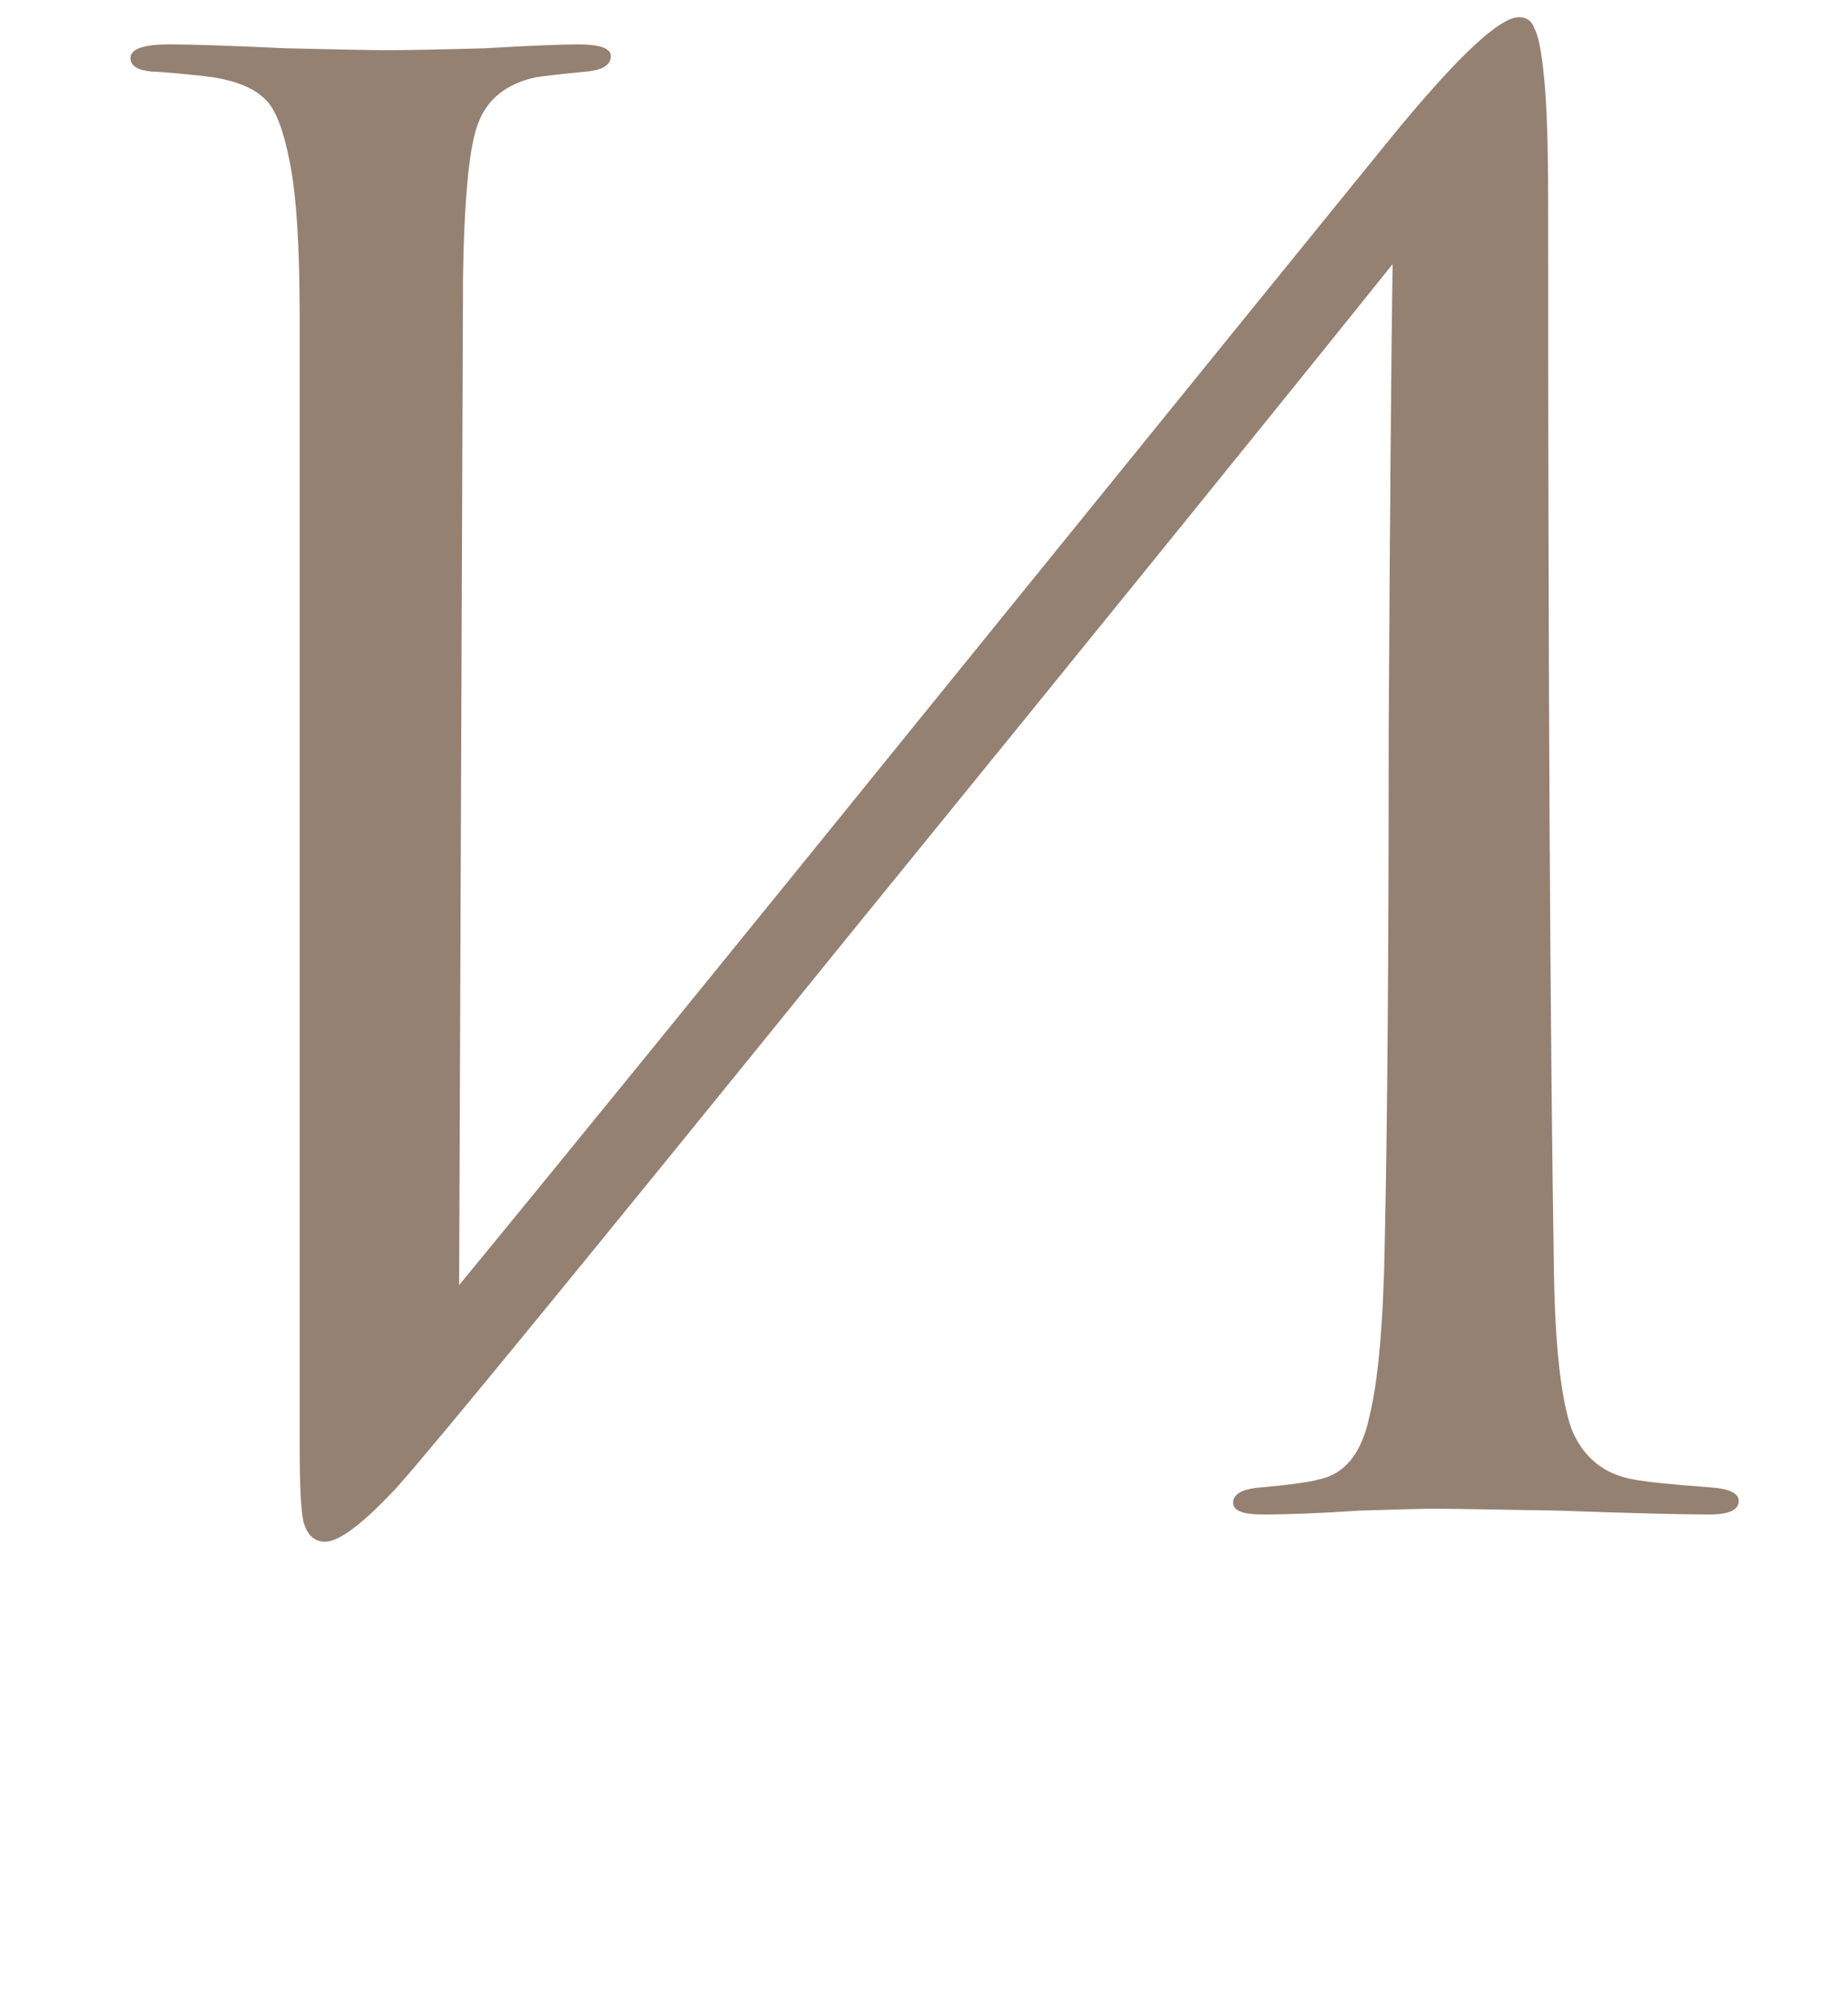<?xml version="1.0" encoding="UTF-8"?> <svg xmlns="http://www.w3.org/2000/svg" width="86" height="93" viewBox="0 0 86 93" fill="none"><path d="M21.548 12.835L21.367 59.804C25.59 54.675 33.343 45.143 44.625 31.206C55.967 17.209 62.694 8.913 64.806 6.319C67.823 2.639 69.783 0.799 70.688 0.799C71.05 0.799 71.292 0.98 71.412 1.342C71.593 1.643 71.744 2.428 71.865 3.695C71.986 4.962 72.046 6.862 72.046 9.396C72.046 31.417 72.136 48.069 72.317 59.351C72.378 62.73 72.649 65.113 73.132 66.501C73.675 67.828 74.64 68.612 76.028 68.853C76.692 68.974 77.868 69.095 79.557 69.216C80.462 69.276 80.915 69.487 80.915 69.849C80.915 70.271 80.462 70.482 79.557 70.482C78.29 70.482 75.937 70.422 72.498 70.301C69.059 70.241 67.189 70.211 66.888 70.211C66.344 70.211 65.138 70.241 63.267 70.301C61.458 70.422 59.949 70.482 58.743 70.482C57.838 70.482 57.385 70.301 57.385 69.939C57.385 69.517 57.838 69.276 58.743 69.216C60.07 69.095 60.945 68.974 61.367 68.853C62.574 68.612 63.358 67.647 63.72 65.957C64.142 64.268 64.384 61.523 64.444 57.722C64.565 52.232 64.625 44.328 64.625 34.011C64.685 23.634 64.746 16.395 64.806 12.292C60.221 18.023 51.744 28.491 39.376 43.695C27.068 58.899 20.1 67.406 18.471 69.216C16.902 70.905 15.786 71.749 15.122 71.749C14.64 71.749 14.308 71.448 14.127 70.844C14.006 70.301 13.946 69.155 13.946 67.406V14.735C13.946 11.477 13.795 9.094 13.493 7.586C13.192 6.017 12.8 5.022 12.317 4.6C11.834 4.117 11.05 3.785 9.964 3.604C9.542 3.544 8.999 3.483 8.335 3.423C7.671 3.363 7.249 3.333 7.068 3.333C6.404 3.272 6.072 3.061 6.072 2.699C6.072 2.277 6.676 2.066 7.882 2.066C8.908 2.066 10.718 2.126 13.312 2.247C15.967 2.307 17.475 2.337 17.837 2.337C18.863 2.337 20.432 2.307 22.543 2.247C24.655 2.126 26.103 2.066 26.887 2.066C27.913 2.066 28.426 2.247 28.426 2.609C28.426 3.031 28.034 3.272 27.249 3.333C26.043 3.453 25.258 3.544 24.896 3.604C23.569 3.906 22.694 4.6 22.272 5.685C21.849 6.711 21.608 9.094 21.548 12.835Z" fill="#958172"></path></svg> 